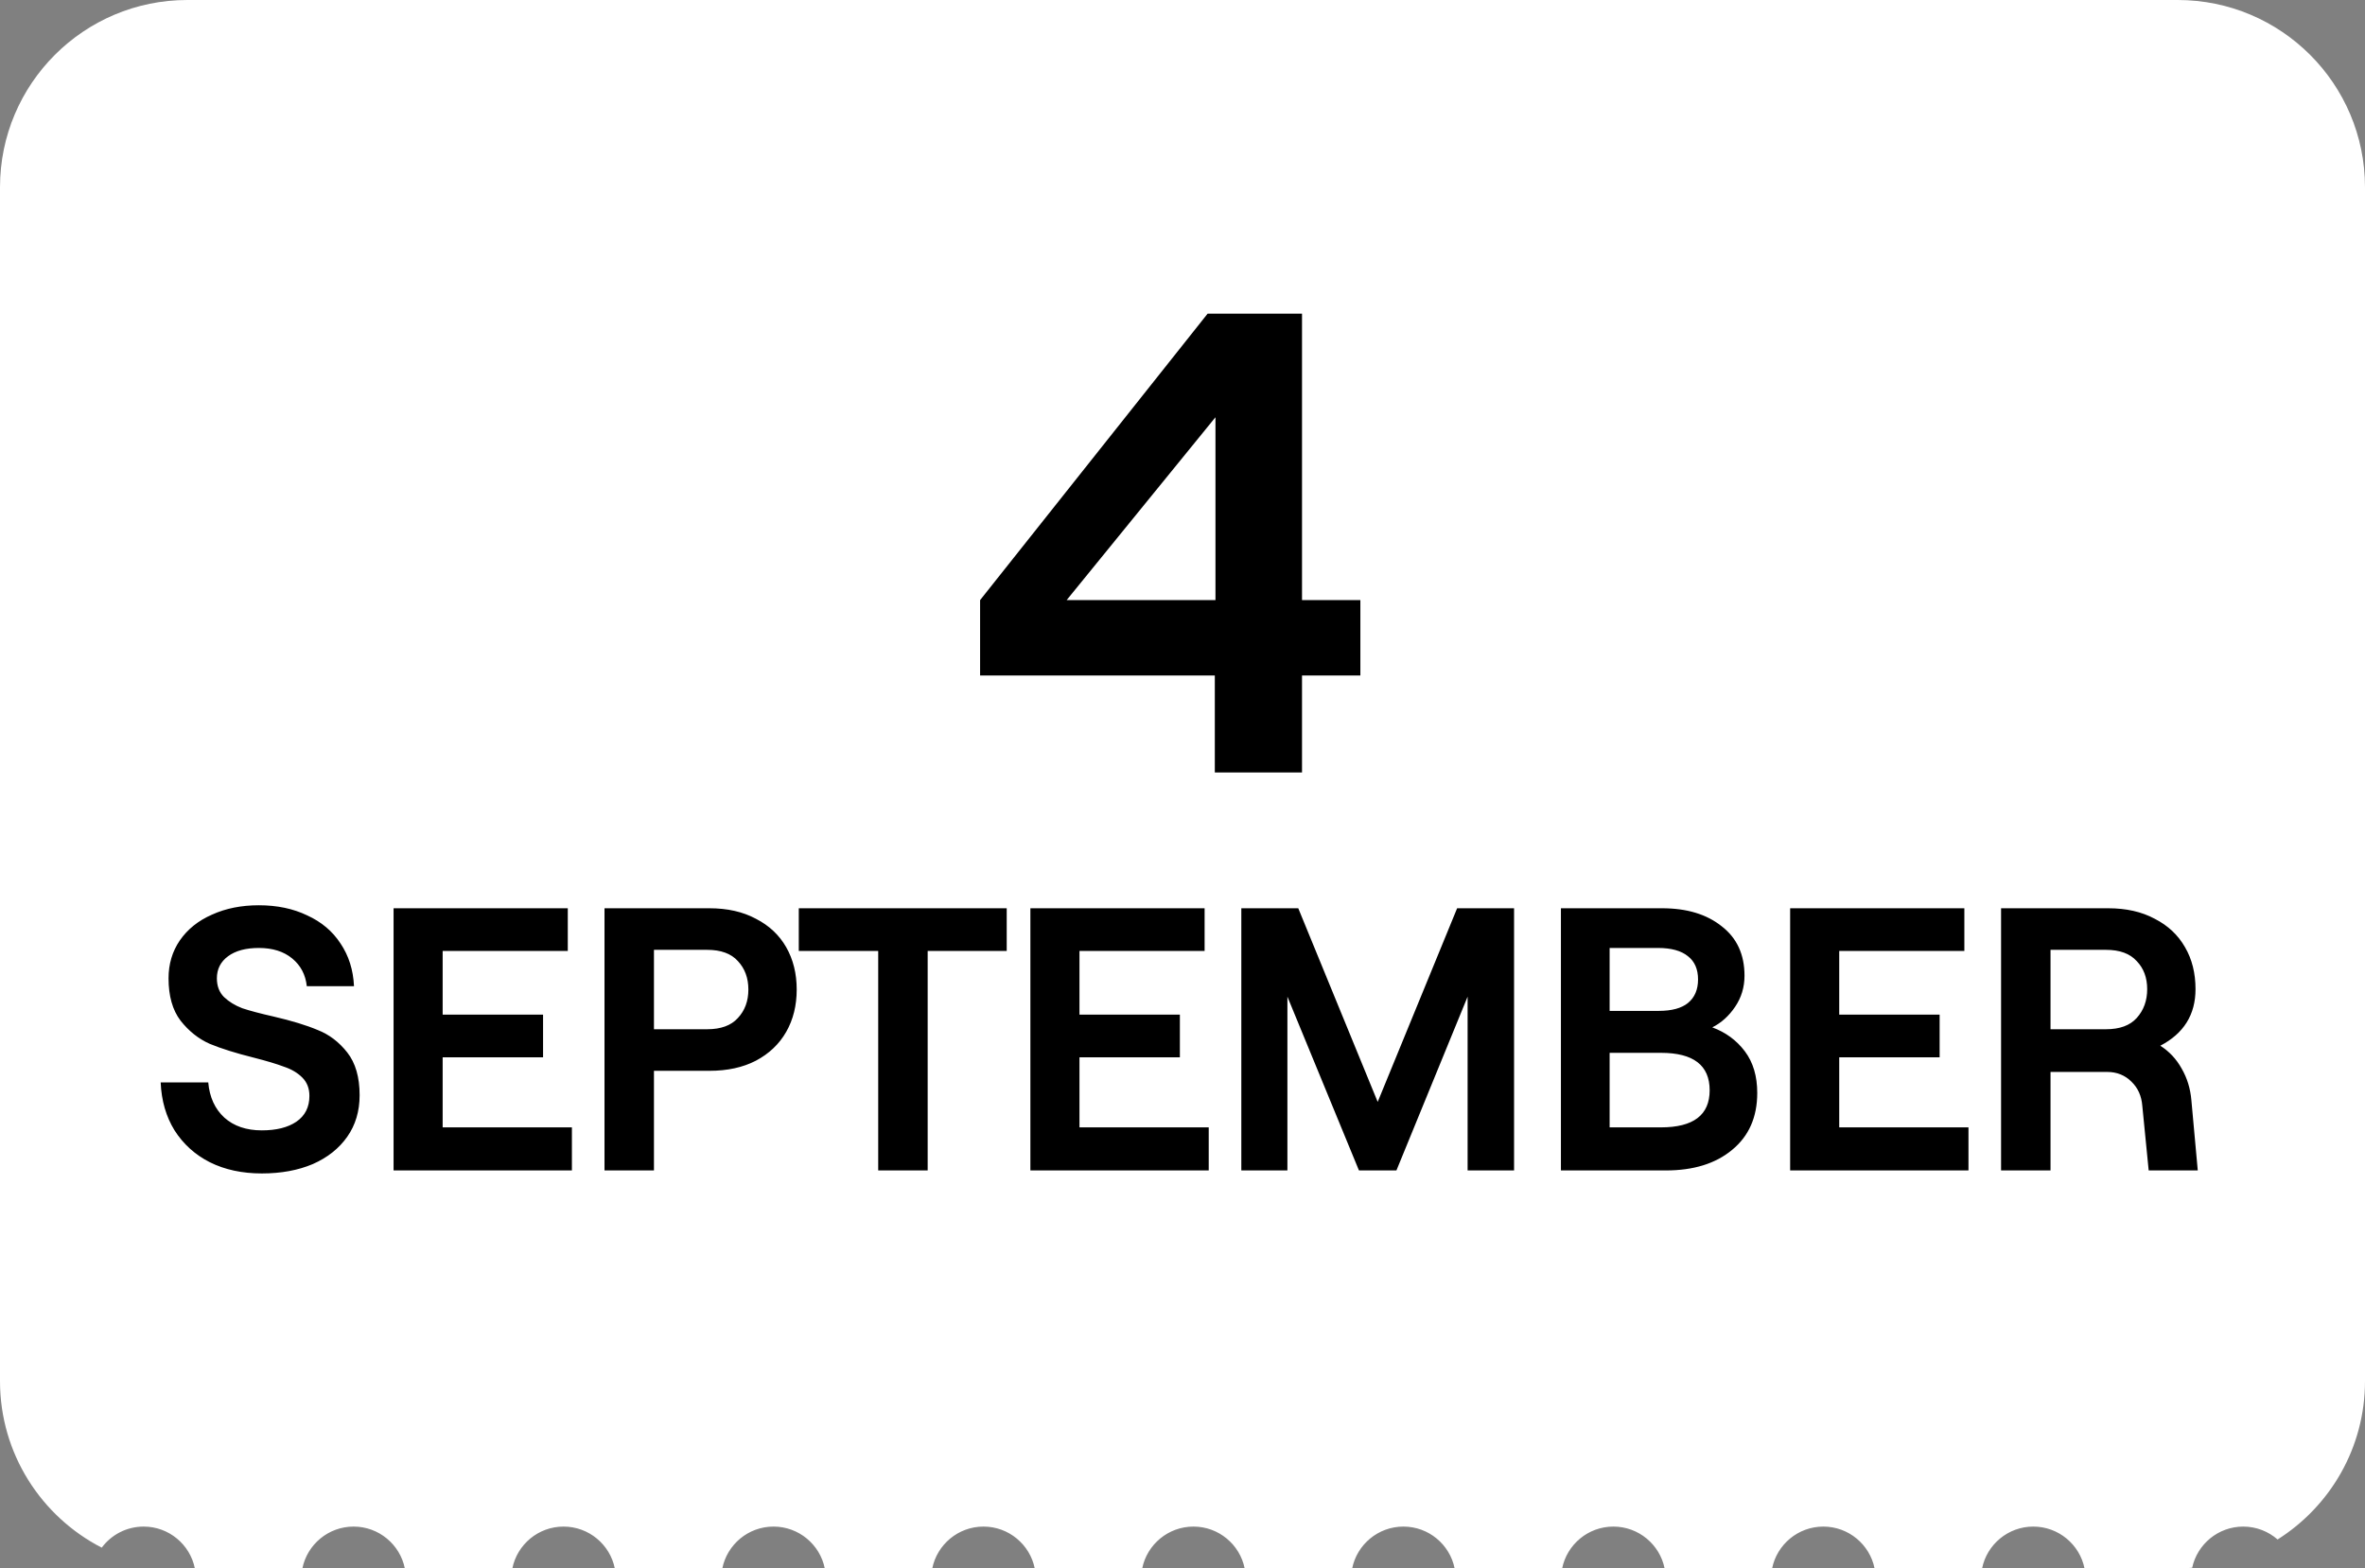 <?xml version="1.0" encoding="UTF-8"?> <svg xmlns="http://www.w3.org/2000/svg" width="101" height="67" viewBox="0 0 101 67" fill="none"><rect x="0" y="0" width="101" height="67" fill="#808080" stroke="none"/><path d="M93 0C97.418 0 101 3.582 101 8V59C101 61.849 99.509 64.347 97.267 65.765C96.874 65.423 96.362 65.214 95.801 65.214C94.73 65.214 93.836 65.968 93.619 66.974C93.415 66.989 93.208 67 93 67H89.022C88.815 65.981 87.914 65.214 86.834 65.214C85.754 65.214 84.854 65.981 84.647 67H80.056C79.849 65.981 78.948 65.214 77.868 65.214C76.788 65.214 75.887 65.981 75.68 67H71.089C70.882 65.981 69.981 65.214 68.901 65.214C67.821 65.214 66.92 65.981 66.713 67H62.122C61.915 65.981 61.015 65.214 59.935 65.214C58.854 65.214 57.953 65.981 57.746 67H53.155C52.948 65.981 52.048 65.214 50.968 65.214C49.888 65.214 48.986 65.981 48.779 67H44.19C43.982 65.981 43.081 65.214 42.001 65.214C40.921 65.214 40.021 65.981 39.813 67H35.223C35.016 65.981 34.114 65.214 33.034 65.214C31.954 65.214 31.054 65.981 30.847 67H26.256C26.049 65.981 25.148 65.214 24.067 65.214C22.987 65.214 22.087 65.981 21.88 67H17.289C17.082 65.981 16.181 65.214 15.101 65.214C14.021 65.214 13.12 65.981 12.913 67H8.322C8.115 65.981 7.215 65.214 6.135 65.214C5.401 65.214 4.751 65.568 4.344 66.114C1.765 64.786 0 62.1 0 59V8C7.08705e-07 3.582 3.582 0 8 0H93Z" fill="white"></path><path d="M51.88 28.856H41.856V25.636L51.572 13.4H55.604V25.636H58.096V28.856H55.604V33H51.88V28.856ZM51.908 25.636V17.824L45.552 25.636H51.908Z" fill="black"></path><path d="M11.182 50.128C10.34 50.128 9.598 49.968 8.958 49.648C8.329 49.328 7.828 48.875 7.454 48.288C7.092 47.701 6.894 47.019 6.862 46.24H8.894C8.948 46.869 9.177 47.371 9.582 47.744C9.988 48.107 10.521 48.288 11.182 48.288C11.801 48.288 12.292 48.165 12.654 47.92C13.028 47.664 13.214 47.296 13.214 46.816C13.214 46.496 13.113 46.235 12.91 46.032C12.708 45.829 12.446 45.675 12.126 45.568C11.817 45.451 11.39 45.323 10.846 45.184C10.078 44.992 9.449 44.795 8.958 44.592C8.478 44.379 8.062 44.048 7.71 43.6C7.369 43.152 7.198 42.549 7.198 41.792C7.198 41.184 7.358 40.645 7.678 40.176C8.009 39.696 8.468 39.328 9.054 39.072C9.641 38.805 10.308 38.672 11.054 38.672C11.833 38.672 12.521 38.816 13.118 39.104C13.726 39.381 14.201 39.781 14.542 40.304C14.894 40.827 15.086 41.435 15.118 42.128H13.102C13.049 41.637 12.841 41.243 12.478 40.944C12.116 40.645 11.641 40.496 11.054 40.496C10.5 40.496 10.062 40.613 9.742 40.848C9.422 41.083 9.262 41.397 9.262 41.792C9.262 42.123 9.364 42.389 9.566 42.592C9.78 42.795 10.041 42.955 10.35 43.072C10.67 43.179 11.113 43.296 11.678 43.424C12.457 43.605 13.086 43.797 13.566 44C14.057 44.192 14.478 44.512 14.83 44.96C15.182 45.408 15.358 46.016 15.358 46.784C15.358 47.467 15.182 48.059 14.83 48.56C14.478 49.061 13.988 49.451 13.358 49.728C12.729 49.995 12.004 50.128 11.182 50.128ZM16.808 38.8H24.248V40.624H18.904V43.344H23.192V45.168H18.904V48.16H24.424V50H16.808V38.8ZM25.816 38.8H30.296C31.064 38.8 31.725 38.949 32.28 39.248C32.845 39.536 33.277 39.941 33.576 40.464C33.874 40.987 34.024 41.589 34.024 42.272C34.024 42.955 33.874 43.557 33.576 44.08C33.277 44.603 32.845 45.013 32.28 45.312C31.725 45.6 31.064 45.744 30.296 45.744H27.928V50H25.816V38.8ZM30.2 43.968C30.787 43.968 31.224 43.808 31.512 43.488C31.811 43.168 31.96 42.763 31.96 42.272C31.96 41.781 31.811 41.376 31.512 41.056C31.224 40.736 30.787 40.576 30.2 40.576H27.928V43.968H30.2ZM37.505 40.624H34.113V38.8H42.993V40.624H39.617V50H37.505V40.624ZM44.004 38.8H51.444V40.624H46.1V43.344H50.388V45.168H46.1V48.16H51.62V50H44.004V38.8ZM53.012 38.8H55.444L58.836 47.072L62.228 38.8H64.66V50H62.676V42.576L59.636 50H58.036L54.98 42.576V50H53.012V38.8ZM66.661 38.8H70.981C72.037 38.8 72.885 39.056 73.525 39.568C74.175 40.069 74.501 40.773 74.501 41.68C74.501 42.171 74.368 42.613 74.101 43.008C73.834 43.403 73.509 43.696 73.125 43.888C73.701 44.101 74.165 44.443 74.517 44.912C74.869 45.381 75.045 45.973 75.045 46.688C75.045 47.723 74.688 48.533 73.973 49.12C73.269 49.707 72.325 50 71.141 50H66.661V38.8ZM70.933 48.16C72.32 48.16 73.013 47.632 73.013 46.576C73.013 45.509 72.32 44.976 70.933 44.976H68.741V48.16H70.933ZM70.837 43.184C71.391 43.184 71.808 43.072 72.085 42.848C72.373 42.613 72.517 42.277 72.517 41.84C72.517 41.403 72.373 41.072 72.085 40.848C71.797 40.613 71.37 40.496 70.805 40.496H68.741V43.184H70.837ZM76.45 38.8H83.89V40.624H78.546V43.344H82.834V45.168H78.546V48.16H84.066V50H76.45V38.8ZM85.458 38.8H90.034C90.802 38.8 91.464 38.949 92.018 39.248C92.584 39.536 93.016 39.941 93.314 40.464C93.613 40.976 93.762 41.573 93.762 42.256C93.762 43.344 93.261 44.149 92.258 44.672C92.642 44.917 92.946 45.243 93.17 45.648C93.405 46.053 93.544 46.507 93.586 47.008L93.858 50H91.762L91.49 47.248C91.458 46.821 91.304 46.475 91.026 46.208C90.749 45.931 90.402 45.792 89.986 45.792H87.57V50H85.458V38.8ZM89.938 43.968C90.525 43.968 90.962 43.808 91.25 43.488C91.549 43.157 91.698 42.747 91.698 42.256C91.698 41.765 91.549 41.365 91.25 41.056C90.962 40.736 90.525 40.576 89.938 40.576H87.57V43.968H89.938Z" fill="black"></path></svg> 